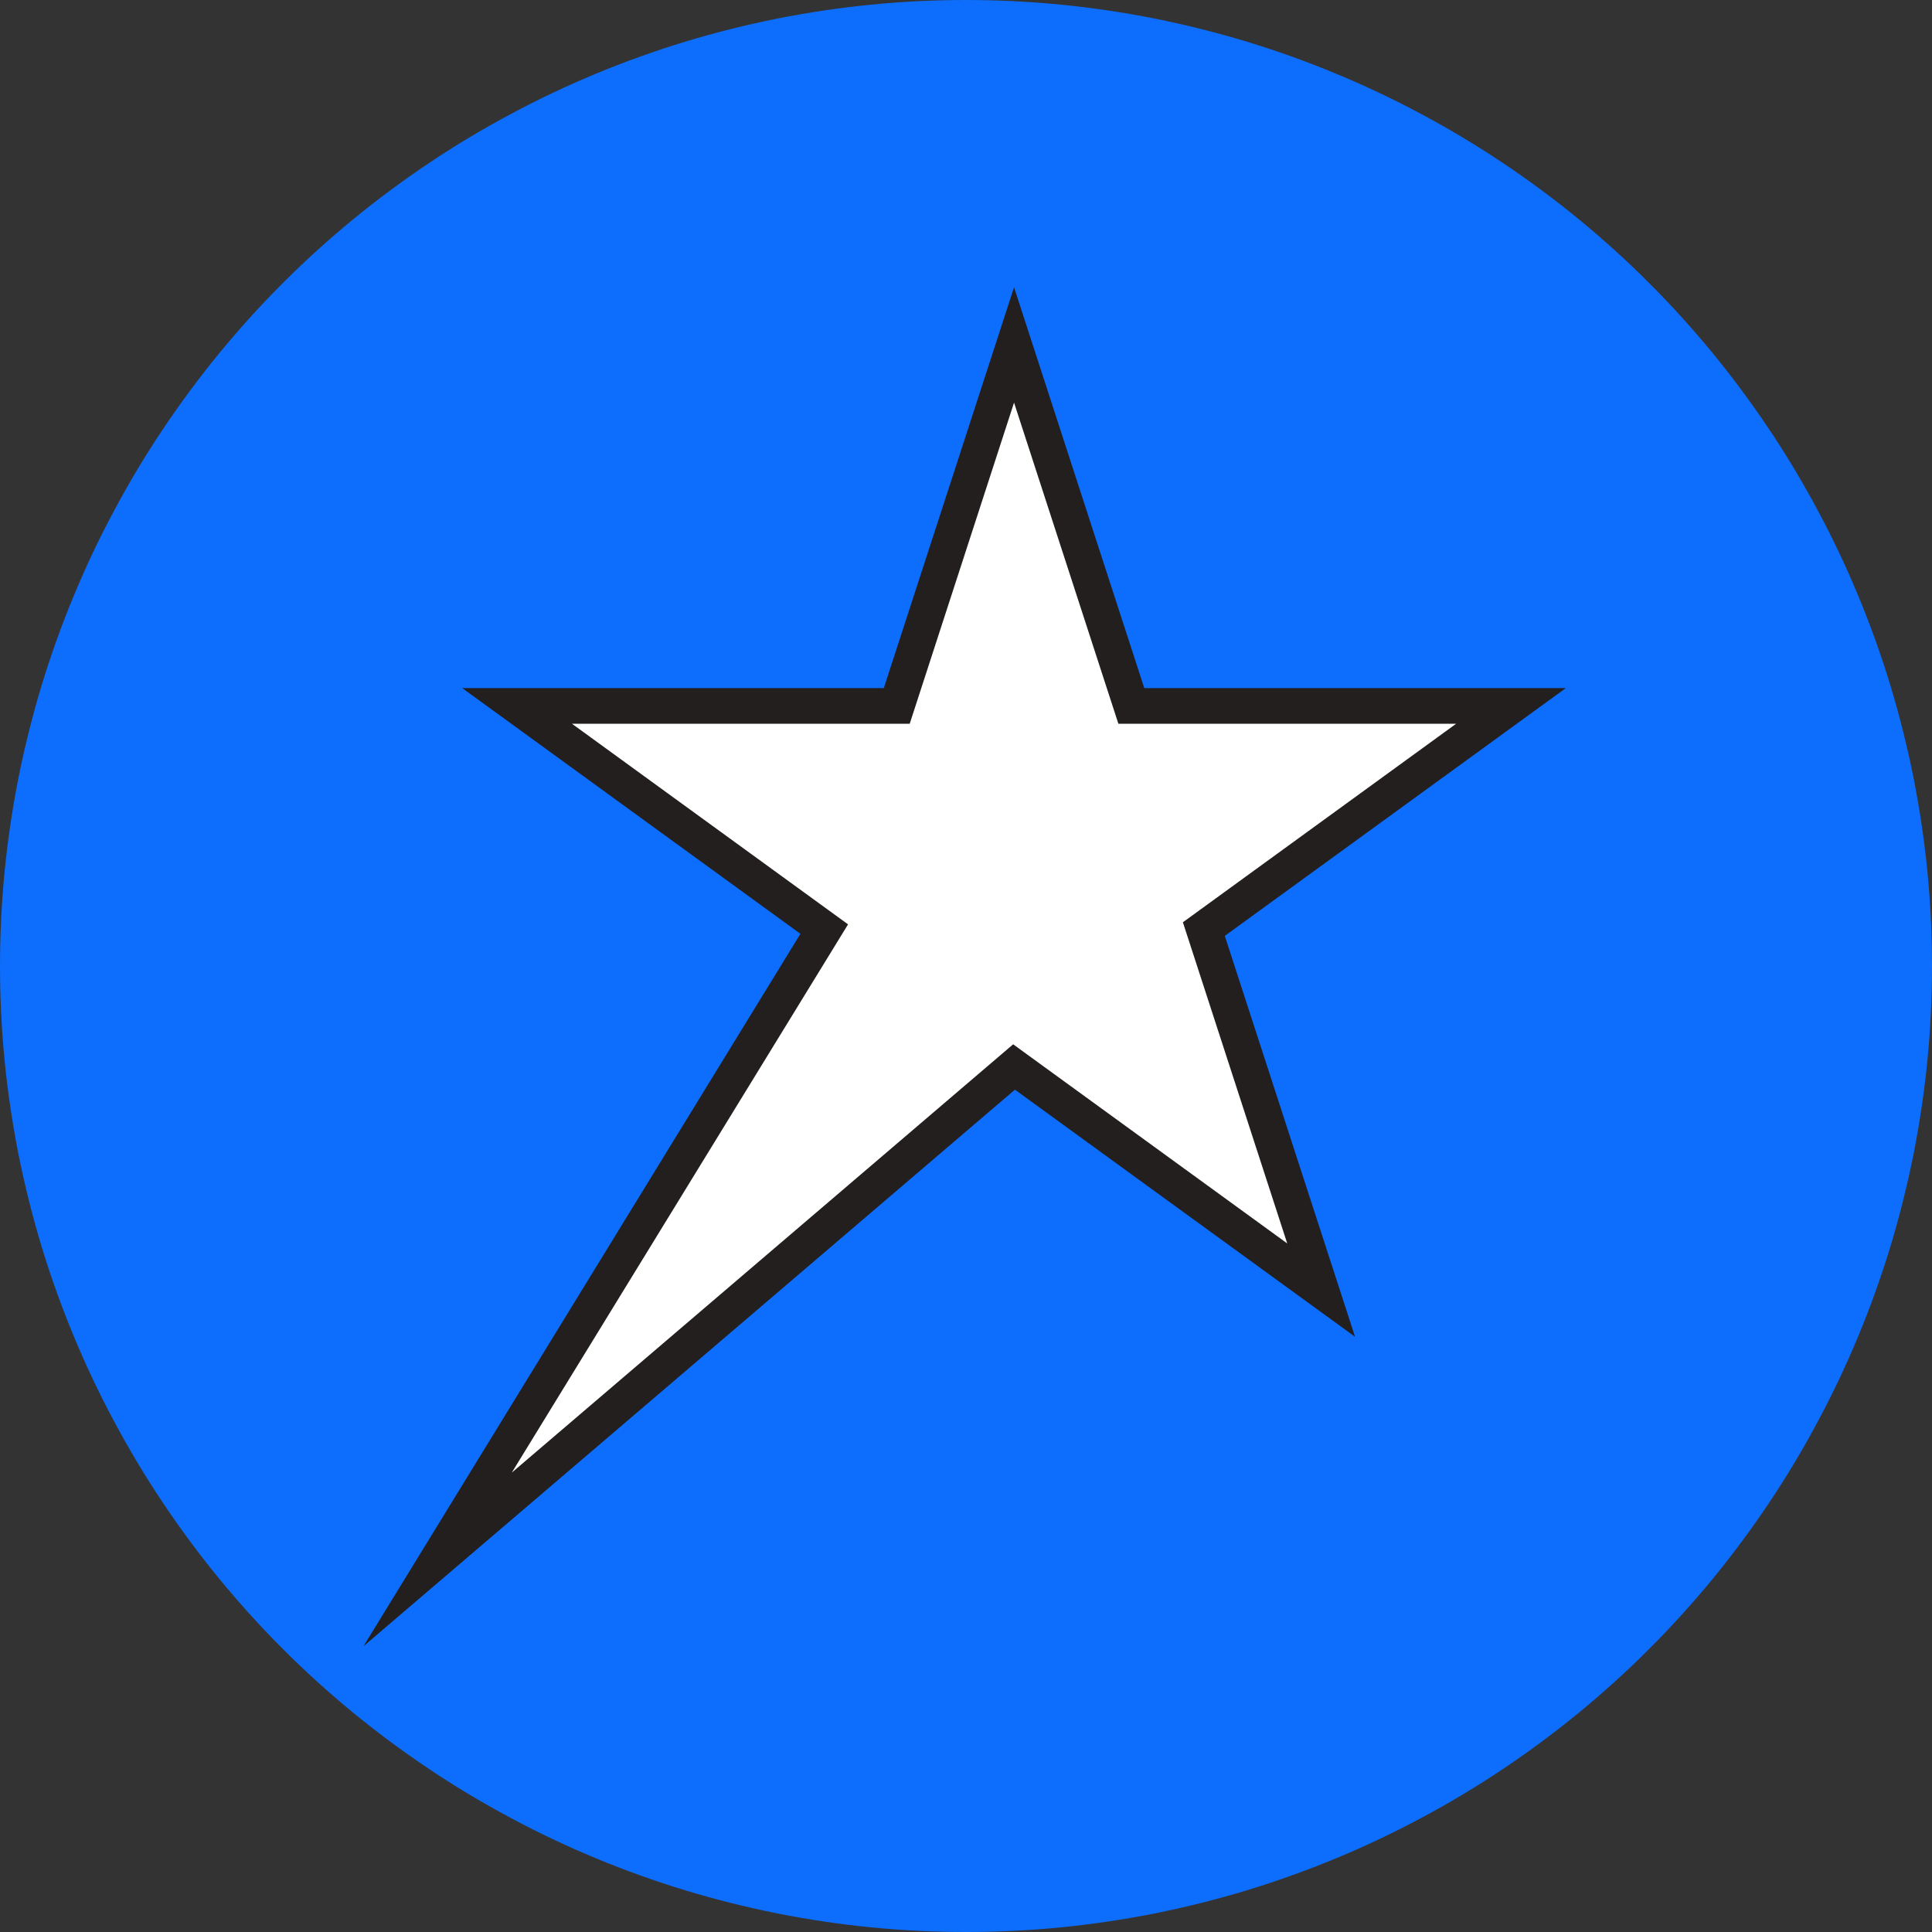 <svg xmlns="http://www.w3.org/2000/svg" xmlns:xlink="http://www.w3.org/1999/xlink" width="1000" zoomAndPan="magnify" viewBox="0 0 750 750" height="1000" preserveAspectRatio="xMidYMid meet" version="1.0"><rect x="0" y="0" width="750" height="750" fill="#333333" stroke="none"/><defs><clipPath id="4fd1df53c4"><path d="M 171.289 92.109 L 621.289 92.109 L 621.289 654.609 L 171.289 654.609 Z M 171.289 92.109 " clip-rule="nonzero"/></clipPath><clipPath id="2feb92c91e"><path d="M 141.148 110.898 L 609.148 110.898 L 609.148 638.898 L 141.148 638.898 Z M 141.148 110.898 " clip-rule="nonzero"/></clipPath></defs><path fill="#0d6dfc" d="M 750 375 C 750 387.266 749.414 399.531 748.203 411.758 C 746.992 423.984 745.195 436.094 742.812 448.164 C 740.391 460.195 737.422 472.109 733.867 483.867 C 730.273 495.625 726.172 507.148 721.445 518.516 C 716.758 529.844 711.523 540.938 705.703 551.758 C 699.922 562.617 693.633 573.125 686.797 583.32 C 679.961 593.555 672.656 603.398 664.883 612.891 C 657.07 622.383 648.867 631.484 640.156 640.156 C 631.484 648.867 622.383 657.07 612.891 664.883 C 603.398 672.656 593.555 679.961 583.32 686.797 C 573.125 693.633 562.617 699.922 551.758 705.703 C 540.938 711.523 529.844 716.758 518.516 721.445 C 507.148 726.172 495.625 730.273 483.867 733.867 C 472.109 737.422 460.195 740.391 448.164 742.812 C 436.094 745.195 423.984 746.992 411.758 748.203 C 399.531 749.414 387.266 750 375 750 C 362.734 750 350.469 749.414 338.242 748.203 C 326.016 746.992 313.906 745.195 301.836 742.812 C 289.805 740.391 277.891 737.422 266.133 733.867 C 254.375 730.273 242.852 726.172 231.484 721.445 C 220.156 716.758 209.062 711.523 198.242 705.703 C 187.383 699.922 176.875 693.633 166.68 686.797 C 156.445 679.961 146.602 672.656 137.109 664.883 C 127.617 657.07 118.516 648.867 109.844 640.156 C 101.133 631.484 92.93 622.383 85.117 612.891 C 77.344 603.398 70.039 593.555 63.203 583.32 C 56.367 573.125 50.078 562.617 44.297 551.758 C 38.477 540.938 33.242 529.844 28.555 518.516 C 23.828 507.148 19.727 495.625 16.133 483.867 C 12.578 472.109 9.609 460.195 7.188 448.164 C 4.805 436.094 3.008 423.984 1.797 411.758 C 0.586 399.531 0 387.266 0 375 C 0 362.734 0.586 350.469 1.797 338.242 C 3.008 326.016 4.805 313.906 7.188 301.836 C 9.609 289.805 12.578 277.891 16.133 266.133 C 19.727 254.375 23.828 242.852 28.555 231.484 C 33.242 220.156 38.477 209.062 44.297 198.242 C 50.078 187.383 56.367 176.875 63.203 166.68 C 70.039 156.445 77.344 146.602 85.117 137.109 C 92.93 127.617 101.133 118.516 109.844 109.844 C 118.516 101.133 127.617 92.93 137.109 85.117 C 146.602 77.344 156.445 70.039 166.68 63.203 C 176.875 56.367 187.383 50.078 198.242 44.297 C 209.062 38.477 220.156 33.242 231.484 28.555 C 242.852 23.828 254.375 19.727 266.133 16.133 C 277.891 12.578 289.805 9.609 301.836 7.188 C 313.906 4.805 326.016 3.008 338.242 1.797 C 350.469 0.586 362.734 0 375 0 C 387.266 0 399.531 0.586 411.758 1.797 C 423.984 3.008 436.094 4.805 448.164 7.188 C 460.195 9.609 472.109 12.578 483.867 16.133 C 495.625 19.727 507.148 23.828 518.516 28.555 C 529.844 33.242 540.938 38.477 551.758 44.297 C 562.617 50.078 573.125 56.367 583.32 63.203 C 593.555 70.039 603.398 77.344 612.891 85.117 C 622.383 92.93 631.484 101.133 640.156 109.844 C 648.867 118.516 657.07 127.617 664.883 137.109 C 672.656 146.602 679.961 156.445 686.797 166.68 C 693.633 176.875 699.922 187.383 705.703 198.242 C 711.523 209.062 716.758 220.156 721.445 231.484 C 726.172 242.852 730.273 254.375 733.867 266.133 C 737.422 277.891 740.391 289.805 742.812 301.836 C 745.195 313.906 746.992 326.016 748.203 338.242 C 749.414 350.469 750 362.734 750 375 Z M 750 375 " fill-opacity="1" fill-rule="nonzero"/><path fill="#0d6dfc" d="M 519.141 361.211 C 511.953 353.477 507.578 347.148 506.25 336.172 L 483.398 336.172 C 481.211 346.562 471.953 354.336 460.82 354.336 C 448.086 354.336 437.852 344.102 437.852 331.328 C 437.852 318.594 448.086 308.359 460.82 308.359 C 471.836 308.359 481.055 316.094 483.398 326.523 L 505.82 326.523 C 505.82 324.18 505.938 321.836 506.094 319.492 C 506.25 315.508 506.523 311.562 506.25 307.617 C 505.664 293.984 503.32 280.938 499.492 268.633 L 468.438 268.633 C 466.25 279.062 457.031 286.797 445.898 286.797 C 433.164 286.797 422.891 276.562 422.891 263.828 C 422.891 251.055 433.164 240.82 445.898 240.82 C 456.875 240.82 466.25 248.594 468.438 258.984 L 496.289 258.984 C 489.531 241.992 479.883 226.445 467.734 213.125 L 405.039 213.125 C 394.766 213.125 386.406 204.766 386.406 194.531 L 386.406 167.578 C 377.188 165.82 367.383 164.805 357.578 164.805 C 275.391 164.805 208.594 231.719 208.594 313.75 C 208.594 351.25 222.656 387.148 248.008 414.688 C 253.867 420.977 257.812 432.852 260.43 447.656 L 287.969 447.656 C 290.195 437.266 299.414 429.492 310.547 429.492 C 323.281 429.492 333.555 439.727 333.555 452.5 C 333.555 465.234 323.281 475.469 310.547 475.469 C 299.57 475.469 290.312 467.734 287.969 457.305 L 262.07 457.305 C 267.344 497.461 265 553.398 262.93 585.352 L 311.289 585.352 L 311.289 558.398 C 300.859 556.211 293.125 546.953 293.125 535.82 C 293.125 523.086 303.359 512.852 316.094 512.852 C 328.867 512.852 339.102 523.086 339.102 535.82 C 339.102 546.836 331.328 556.055 320.938 558.398 L 320.938 585.352 L 396.836 585.352 C 399.766 559.844 411.602 544.023 421.445 535.117 C 425.82 531.133 430.508 527.773 435.625 525.156 C 425.547 522.93 415.273 518.984 404.297 512.109 C 400.195 515.781 394.922 517.969 389.062 517.969 C 376.328 517.969 366.055 507.734 366.055 494.961 C 366.055 482.227 376.328 471.953 389.062 471.953 C 401.797 471.953 412.07 482.227 412.07 494.961 C 412.07 498.32 411.328 501.406 410 504.336 C 428.32 515.625 443.711 517.969 461.875 517.812 C 460.117 485.898 454.102 462.461 443.711 447.93 C 439.727 450.859 434.922 452.773 429.648 452.773 C 416.875 452.773 406.641 442.539 406.641 429.766 C 406.641 417.031 416.875 406.797 429.648 406.797 C 442.383 406.797 452.656 417.031 452.656 429.766 C 452.656 433.594 451.758 437.266 450 440.312 C 462.734 456.445 469.648 481.914 471.523 517.969 C 472.695 518.125 473.594 518.125 474.766 518.125 C 489.258 519.141 499.805 519.883 504.922 515.195 C 508.32 512.266 510.078 506.406 510.195 497.461 C 511.523 458.359 514.023 445.898 522.383 420.547 C 524.57 413.828 529.844 407.812 536.562 404.57 C 540.977 402.383 541.836 400.039 542.305 398.281 C 543.438 387.461 526.445 368.984 519.141 361.211 Z M 371.914 304.375 L 363.867 304.375 L 363.867 331.055 C 373.828 333.242 381.289 342.188 381.289 352.734 C 381.289 364.883 371.328 375 359.023 375 C 346.875 375 336.758 365.039 336.758 352.734 C 336.758 342.188 344.219 333.242 354.18 331.055 L 354.18 304.375 L 288.711 304.375 L 288.711 331.055 C 298.672 333.242 306.133 342.188 306.133 352.734 C 306.133 364.883 296.172 375 283.867 375 C 271.719 375 261.602 365.039 261.602 352.734 C 261.602 342.188 269.102 333.242 279.062 331.055 L 279.062 304.375 L 270.977 304.375 C 255.039 304.375 242.148 291.484 242.148 275.547 C 242.148 262.188 251.094 250.781 263.672 247.695 C 265.273 233.359 277.422 222.07 292.227 222.07 C 293.398 222.07 294.57 222.227 295.898 222.227 C 300.859 212.969 310.547 207.109 321.25 207.109 C 331.797 207.109 341.602 212.969 346.562 222.227 C 347.734 222.07 348.906 222.07 350.234 222.07 C 365.039 222.07 377.344 233.359 378.789 247.695 C 391.406 250.938 400.352 262.188 400.352 275.547 C 400.625 291.367 387.891 304.375 371.914 304.375 Z M 371.914 304.375 " fill-opacity="1" fill-rule="evenodd"/><path fill="#0d6dfc" d="M 373.828 256.484 C 370.469 256.211 369.57 253.711 369.57 250.781 C 369.57 240.234 360.938 231.602 350.391 231.602 C 348.633 231.602 346.875 231.719 345.273 232.305 C 342.93 233.047 340.43 231.719 339.414 229.375 C 336.758 221.914 329.453 216.797 321.367 216.797 C 313.32 216.797 306.133 221.914 303.359 229.375 C 302.5 231.719 300 233.047 297.5 232.305 C 295.742 231.875 294.141 231.602 292.383 231.602 C 281.836 231.602 273.203 240.234 273.203 250.781 C 273.203 253.711 272.148 256.211 268.945 256.484 C 259.141 257.5 251.797 265.703 251.797 275.547 C 251.797 286.094 260.43 294.727 270.977 294.727 C 273.633 294.727 369.141 294.727 371.758 294.727 C 382.305 294.727 390.977 286.094 390.977 275.547 C 391.094 265.703 383.789 257.5 373.828 256.484 Z M 373.828 256.484 " fill-opacity="1" fill-rule="evenodd"/><path fill="#0d6dfc" d="M 447.5 331.211 C 447.5 338.672 453.516 344.531 460.82 344.531 C 468.164 344.531 474.18 338.516 474.18 331.211 C 474.18 323.867 468.164 317.852 460.82 317.852 C 453.516 317.852 447.5 323.867 447.5 331.211 Z M 447.5 331.211 " fill-opacity="1" fill-rule="evenodd"/><path fill="#0d6dfc" d="M 432.266 263.828 C 432.266 271.289 438.281 277.148 445.586 277.148 C 452.93 277.148 458.945 271.133 458.945 263.828 C 458.945 256.328 452.93 250.469 445.586 250.469 C 438.281 250.469 432.266 256.484 432.266 263.828 Z M 432.266 263.828 " fill-opacity="1" fill-rule="evenodd"/><path fill="#0d6dfc" d="M 404.883 203.75 L 457.891 203.75 C 440.469 187.773 419.219 176.055 395.781 169.922 L 395.781 194.688 C 395.781 199.492 399.883 203.75 404.883 203.75 Z M 404.883 203.75 " fill-opacity="1" fill-rule="evenodd"/><path fill="#0d6dfc" d="M 375 494.961 C 375 502.422 381.016 508.281 388.32 508.281 C 395.781 508.281 401.641 502.305 401.641 494.961 C 401.641 487.656 395.664 481.641 388.32 481.641 C 381.016 481.641 375 487.656 375 494.961 Z M 375 494.961 " fill-opacity="1" fill-rule="evenodd"/><path fill="#0d6dfc" d="M 415.43 429.766 C 415.43 437.266 421.445 443.125 428.75 443.125 C 436.094 443.125 442.109 437.109 442.109 429.766 C 442.109 422.461 436.094 416.445 428.75 416.445 C 421.445 416.445 415.43 422.461 415.43 429.766 Z M 415.43 429.766 " fill-opacity="1" fill-rule="evenodd"/><path fill="#0d6dfc" d="M 323.594 452.5 C 323.594 445 317.578 439.141 310.234 439.141 C 302.773 439.141 296.914 445.156 296.914 452.5 C 296.914 459.805 302.93 465.82 310.234 465.82 C 317.578 465.82 323.594 459.961 323.594 452.5 Z M 323.594 452.5 " fill-opacity="1" fill-rule="evenodd"/><path fill="#0d6dfc" d="M 329.023 535.977 C 329.023 528.516 323.008 522.656 315.664 522.656 C 308.359 522.656 302.344 528.672 302.344 535.977 C 302.344 543.32 308.359 549.297 315.664 549.297 C 323.164 549.18 329.023 543.164 329.023 535.977 Z M 329.023 535.977 " fill-opacity="1" fill-rule="evenodd"/><path fill="#0d6dfc" d="M 271.562 352.422 C 271.562 359.336 277.148 365.039 284.18 365.039 C 291.055 365.039 296.797 359.453 296.797 352.422 C 296.797 345.547 291.211 339.844 284.18 339.844 C 277.148 339.844 271.562 345.547 271.562 352.422 Z M 271.562 352.422 " fill-opacity="1" fill-rule="evenodd"/><path fill="#0d6dfc" d="M 346.562 352.422 C 346.562 359.336 352.305 365.039 359.18 365.039 C 366.055 365.039 371.797 359.453 371.797 352.422 C 371.797 345.547 366.211 339.844 359.18 339.844 C 352.148 340 346.562 345.547 346.562 352.422 Z M 346.562 352.422 " fill-opacity="1" fill-rule="evenodd"/><g clip-path="url(#4fd1df53c4)"><path fill="#0d6dfc" d="M 894.336 373.398 C 894.336 389.727 893.516 406.055 891.914 422.305 C 890.312 438.594 887.93 454.727 884.727 470.742 C 881.523 486.797 877.578 502.617 872.812 518.281 C 868.086 533.906 862.578 549.297 856.328 564.375 C 850.078 579.492 843.086 594.258 835.391 608.672 C 827.695 623.086 819.297 637.07 810.195 650.664 C 801.133 664.258 791.406 677.383 781.016 690 C 770.664 702.656 759.688 714.766 748.125 726.289 C 736.562 737.852 724.492 748.828 711.836 759.18 C 699.219 769.57 686.094 779.297 672.5 788.359 C 658.906 797.461 644.922 805.859 630.508 813.555 C 616.055 821.25 601.328 828.242 586.211 834.492 C 571.094 840.742 555.742 846.25 540.078 851.016 C 524.453 855.742 508.633 859.727 492.578 862.891 C 476.562 866.094 460.391 868.477 444.141 870.078 C 427.852 871.68 411.562 872.5 395.234 872.5 C 378.867 872.5 362.578 871.68 346.289 870.078 C 330.039 868.477 313.867 866.094 297.852 862.891 C 281.797 859.727 265.977 855.742 250.352 851.016 C 234.688 846.25 219.336 840.742 204.219 834.492 C 189.102 828.242 174.375 821.25 159.922 813.555 C 145.508 805.859 131.523 797.461 117.93 788.359 C 104.336 779.297 91.211 769.57 78.594 759.18 C 65.938 748.828 53.867 737.852 42.305 726.289 C 30.742 714.766 19.766 702.656 9.414 690 C -0.977 677.383 -10.703 664.258 -19.766 650.664 C -28.867 637.07 -37.266 623.086 -44.961 608.672 C -52.656 594.258 -59.648 579.492 -65.898 564.375 C -72.148 549.297 -77.656 533.906 -82.383 518.281 C -87.148 502.617 -91.094 486.797 -94.297 470.742 C -97.5 454.727 -99.883 438.594 -101.484 422.305 C -103.086 406.055 -103.867 389.727 -103.867 373.398 C -103.867 357.031 -103.086 340.742 -101.484 324.453 C -99.883 308.203 -97.5 292.031 -94.297 276.016 C -91.094 260 -87.148 244.141 -82.383 228.516 C -77.656 212.852 -72.148 197.5 -65.898 182.383 C -59.648 167.305 -52.656 152.539 -44.961 138.125 C -37.266 123.711 -28.867 109.688 -19.766 96.094 C -10.703 82.5 -0.977 69.414 9.414 56.758 C 19.766 44.141 30.742 32.031 42.305 20.469 C 53.867 8.906 65.938 -2.07 78.594 -12.422 C 91.211 -22.812 104.336 -32.5 117.93 -41.602 C 131.523 -50.664 145.508 -59.062 159.922 -66.797 C 174.375 -74.492 189.102 -81.484 204.219 -87.734 C 219.336 -93.984 234.688 -99.492 250.352 -104.219 C 265.977 -108.984 281.797 -112.93 297.852 -116.133 C 313.867 -119.297 330.039 -121.719 346.289 -123.32 C 362.578 -124.922 378.867 -125.703 395.234 -125.703 C 411.562 -125.703 427.852 -124.922 444.141 -123.32 C 460.391 -121.719 476.562 -119.297 492.578 -116.133 C 508.633 -112.93 524.453 -108.984 540.078 -104.219 C 555.742 -99.492 571.094 -93.984 586.211 -87.734 C 601.328 -81.484 616.055 -74.492 630.508 -66.797 C 644.922 -59.062 658.906 -50.664 672.5 -41.602 C 686.094 -32.5 699.219 -22.812 711.836 -12.422 C 724.492 -2.07 736.562 8.906 748.125 20.469 C 759.688 32.031 770.664 44.141 781.016 56.758 C 791.406 69.414 801.133 82.5 810.195 96.094 C 819.297 109.688 827.695 123.711 835.391 138.125 C 843.086 152.539 850.078 167.305 856.328 182.383 C 862.578 197.5 868.086 212.852 872.812 228.516 C 877.578 244.141 881.523 260 884.727 276.016 C 887.93 292.031 890.312 308.203 891.914 324.453 C 893.516 340.742 894.336 357.031 894.336 373.398 Z M 894.336 373.398 " fill-opacity="1" fill-rule="nonzero"/></g><path fill="#0d6dfc" d="M 587.07 355.078 C 577.5 344.727 571.641 336.328 569.883 321.719 L 539.492 321.719 C 536.562 335.547 524.297 345.898 509.453 345.898 C 492.5 345.898 478.867 332.266 478.867 315.273 C 478.867 298.32 492.5 284.688 509.453 284.688 C 524.102 284.688 536.367 295 539.492 308.867 L 569.297 308.867 C 569.297 305.742 569.492 302.617 569.688 299.492 C 569.883 294.219 570.273 288.984 569.883 283.711 C 569.102 265.586 566.016 248.203 560.938 231.836 L 519.609 231.836 C 516.68 245.703 504.375 256.016 489.57 256.016 C 472.617 256.016 458.984 242.383 458.984 225.43 C 458.984 208.438 472.617 194.805 489.57 194.805 C 504.18 194.805 516.68 205.117 519.609 218.984 L 556.641 218.984 C 547.656 196.367 534.805 175.703 518.633 157.969 L 435.195 157.969 C 421.523 157.969 410.43 146.836 410.43 133.203 L 410.43 97.305 C 398.125 95 385.078 93.633 372.031 93.633 C 262.656 93.633 173.75 182.734 173.75 291.875 C 173.75 341.797 192.461 389.57 226.172 426.211 C 233.984 434.609 239.258 450.391 242.773 470.078 L 279.414 470.078 C 282.344 456.25 294.609 445.898 309.414 445.898 C 326.406 445.898 340.039 459.57 340.039 476.523 C 340.039 493.477 326.406 507.148 309.414 507.148 C 294.805 507.148 282.539 496.797 279.414 482.969 L 244.883 482.969 C 251.914 536.367 248.789 610.859 246.055 653.359 L 310.391 653.359 L 310.391 617.461 C 296.562 614.57 286.25 602.266 286.25 587.461 C 286.25 570.508 299.883 556.836 316.836 556.836 C 333.789 556.836 347.461 570.508 347.461 587.461 C 347.461 602.07 337.109 614.375 323.281 617.461 L 323.281 653.359 L 424.258 653.359 C 428.164 619.414 443.945 598.359 457.031 586.484 C 462.852 581.211 469.102 576.719 475.938 573.242 C 462.461 570.312 448.828 565.039 434.219 555.859 C 428.75 560.742 421.719 563.672 413.945 563.672 C 396.953 563.672 383.32 550.039 383.32 533.047 C 383.32 516.094 396.953 502.461 413.945 502.461 C 430.898 502.461 444.531 516.094 444.531 533.047 C 444.531 537.539 443.555 541.641 441.797 545.547 C 466.172 560.547 486.641 563.672 510.82 563.477 C 508.477 520.977 500.508 489.766 486.641 470.469 C 481.406 474.375 474.961 476.914 467.93 476.914 C 450.977 476.914 437.344 463.281 437.344 446.289 C 437.344 429.336 450.977 415.703 467.93 415.703 C 484.883 415.703 498.555 429.336 498.555 446.289 C 498.555 451.367 497.383 456.25 495.039 460.352 C 511.992 481.797 521.172 515.703 523.711 563.672 C 525.273 563.867 526.406 563.867 527.969 563.867 C 547.266 565.234 561.328 566.211 568.164 559.961 C 572.617 556.055 574.961 548.281 575.156 536.367 C 576.914 484.336 580.234 467.734 591.328 434.023 C 594.258 425.039 601.289 417.07 610.273 412.773 C 616.094 409.844 617.266 406.719 617.852 404.375 C 619.414 389.961 596.797 365.391 587.07 355.078 Z M 391.133 279.414 L 380.391 279.414 L 380.391 314.883 C 393.672 317.812 403.594 329.727 403.594 343.75 C 403.594 359.922 390.352 373.398 373.945 373.398 C 357.773 373.398 344.336 360.117 344.336 343.75 C 344.336 329.727 354.258 317.812 367.539 314.883 L 367.539 279.414 L 280.391 279.414 L 280.391 314.883 C 293.633 317.812 303.594 329.727 303.594 343.75 C 303.594 359.922 290.312 373.398 273.945 373.398 C 257.773 373.398 244.297 360.117 244.297 343.75 C 244.297 329.727 254.258 317.812 267.5 314.883 L 267.5 279.414 L 256.797 279.414 C 235.547 279.414 218.398 262.266 218.398 241.016 C 218.398 223.281 230.273 208.047 247.031 203.984 C 249.18 184.844 265.352 169.844 285.078 169.844 C 286.641 169.844 288.164 170.039 289.922 170.039 C 296.562 157.773 309.414 149.961 323.672 149.961 C 337.695 149.961 350.781 157.773 357.383 170.039 C 358.945 169.844 360.508 169.844 362.266 169.844 C 381.953 169.844 398.32 184.844 400.273 203.984 C 417.031 208.242 428.945 223.281 428.945 241.016 C 429.336 262.07 412.383 279.414 391.133 279.414 Z M 391.133 279.414 " fill-opacity="1" fill-rule="evenodd"/><path fill="#0d6dfc" d="M 393.672 215.664 C 389.18 215.273 388.008 211.953 388.008 208.047 C 388.008 194.023 376.484 182.539 362.461 182.539 C 360.117 182.539 357.773 182.734 355.625 183.477 C 352.5 184.453 349.219 182.734 347.852 179.609 C 344.336 169.648 334.57 162.812 323.867 162.812 C 313.125 162.812 303.594 169.648 299.883 179.609 C 298.711 182.734 295.391 184.453 292.07 183.477 C 289.727 182.93 287.578 182.539 285.273 182.539 C 271.211 182.539 259.727 194.023 259.727 208.047 C 259.727 211.953 258.359 215.273 254.062 215.664 C 241.016 217.031 231.25 227.93 231.25 241.016 C 231.25 255.039 242.773 266.562 256.797 266.562 C 260.312 266.562 387.422 266.562 390.938 266.562 C 404.961 266.562 416.484 255.039 416.484 241.016 C 416.68 227.93 406.914 217.031 393.672 215.664 Z M 393.672 215.664 " fill-opacity="1" fill-rule="evenodd"/><path fill="#0d6dfc" d="M 491.719 315.078 C 491.719 325.039 499.727 332.852 509.453 332.852 C 519.219 332.852 527.188 324.844 527.188 315.078 C 527.188 305.352 519.219 297.344 509.453 297.344 C 499.727 297.344 491.719 305.352 491.719 315.078 Z M 491.719 315.078 " fill-opacity="1" fill-rule="evenodd"/><path fill="#0d6dfc" d="M 471.445 225.43 C 471.445 235.352 479.453 243.164 489.18 243.164 C 498.945 243.164 506.914 235.156 506.914 225.43 C 506.914 215.469 498.945 207.656 489.18 207.656 C 479.453 207.656 471.445 215.664 471.445 225.43 Z M 471.445 225.43 " fill-opacity="1" fill-rule="evenodd"/><path fill="#0d6dfc" d="M 435 145.469 L 505.547 145.469 C 482.344 124.219 454.102 108.633 422.891 100.43 L 422.891 133.398 C 422.891 139.805 428.359 145.469 435 145.469 Z M 435 145.469 " fill-opacity="1" fill-rule="evenodd"/><path fill="#0d6dfc" d="M 395.234 533.047 C 395.234 543.008 403.203 550.82 412.969 550.82 C 422.891 550.82 430.703 542.812 430.703 533.047 C 430.703 523.32 422.695 515.312 412.969 515.312 C 403.203 515.312 395.234 523.32 395.234 533.047 Z M 395.234 533.047 " fill-opacity="1" fill-rule="evenodd"/><path fill="#0d6dfc" d="M 449.023 446.289 C 449.023 456.25 457.031 464.062 466.758 464.062 C 476.523 464.062 484.492 456.055 484.492 446.289 C 484.492 436.562 476.523 428.555 466.758 428.555 C 457.031 428.555 449.023 436.562 449.023 446.289 Z M 449.023 446.289 " fill-opacity="1" fill-rule="evenodd"/><path fill="#0d6dfc" d="M 326.797 476.523 C 326.797 466.562 318.789 458.789 309.023 458.789 C 299.102 458.789 291.289 466.758 291.289 476.523 C 291.289 486.289 299.297 494.258 309.023 494.258 C 318.789 494.258 326.797 486.484 326.797 476.523 Z M 326.797 476.523 " fill-opacity="1" fill-rule="evenodd"/><path fill="#0d6dfc" d="M 333.984 587.656 C 333.984 577.695 326.016 569.922 316.25 569.922 C 306.523 569.922 298.516 577.891 298.516 587.656 C 298.516 597.383 306.523 605.391 316.25 605.391 C 326.211 605.195 333.984 597.188 333.984 587.656 Z M 333.984 587.656 " fill-opacity="1" fill-rule="evenodd"/><path fill="#0d6dfc" d="M 257.578 343.359 C 257.578 352.539 265 360.117 274.336 360.117 C 283.516 360.117 291.094 352.734 291.094 343.359 C 291.094 334.219 283.711 326.602 274.336 326.602 C 265 326.602 257.578 334.219 257.578 343.359 Z M 257.578 343.359 " fill-opacity="1" fill-rule="evenodd"/><path fill="#0d6dfc" d="M 357.383 343.359 C 357.383 352.539 365 360.117 374.141 360.117 C 383.32 360.117 390.938 352.734 390.938 343.359 C 390.938 334.219 383.516 326.602 374.141 326.602 C 364.805 326.797 357.383 334.219 357.383 343.359 Z M 357.383 343.359 " fill-opacity="1" fill-rule="evenodd"/><path fill="#ffffff" d="M 394.426 133.312 L 440.051 273.59 L 587.711 273.59 L 468.254 360.297 L 513.879 500.586 L 394.426 413.879 L 170.215 605.23 L 320.594 360.297 L 201.141 273.59 L 348.801 273.59 L 394.426 133.312 " fill-opacity="1" fill-rule="nonzero"/><g clip-path="url(#2feb92c91e)"><path stroke-linecap="butt" transform="matrix(0.173, 0, 0, -0.173, 10.421, 737.431)" fill="none" stroke-linejoin="miter" d="M 2215.205 3488.601 L 2478.402 2678.507 L 3330.207 2678.507 L 2641.097 2177.807 L 2904.293 1367.691 L 2215.205 1868.391 L 921.803 763.408 L 1789.292 2177.807 L 1100.204 2678.507 L 1952.009 2678.507 Z M 2215.205 3488.601 " stroke="#231f1f" stroke-width="80" stroke-opacity="1" stroke-miterlimit="10"/></g></svg>